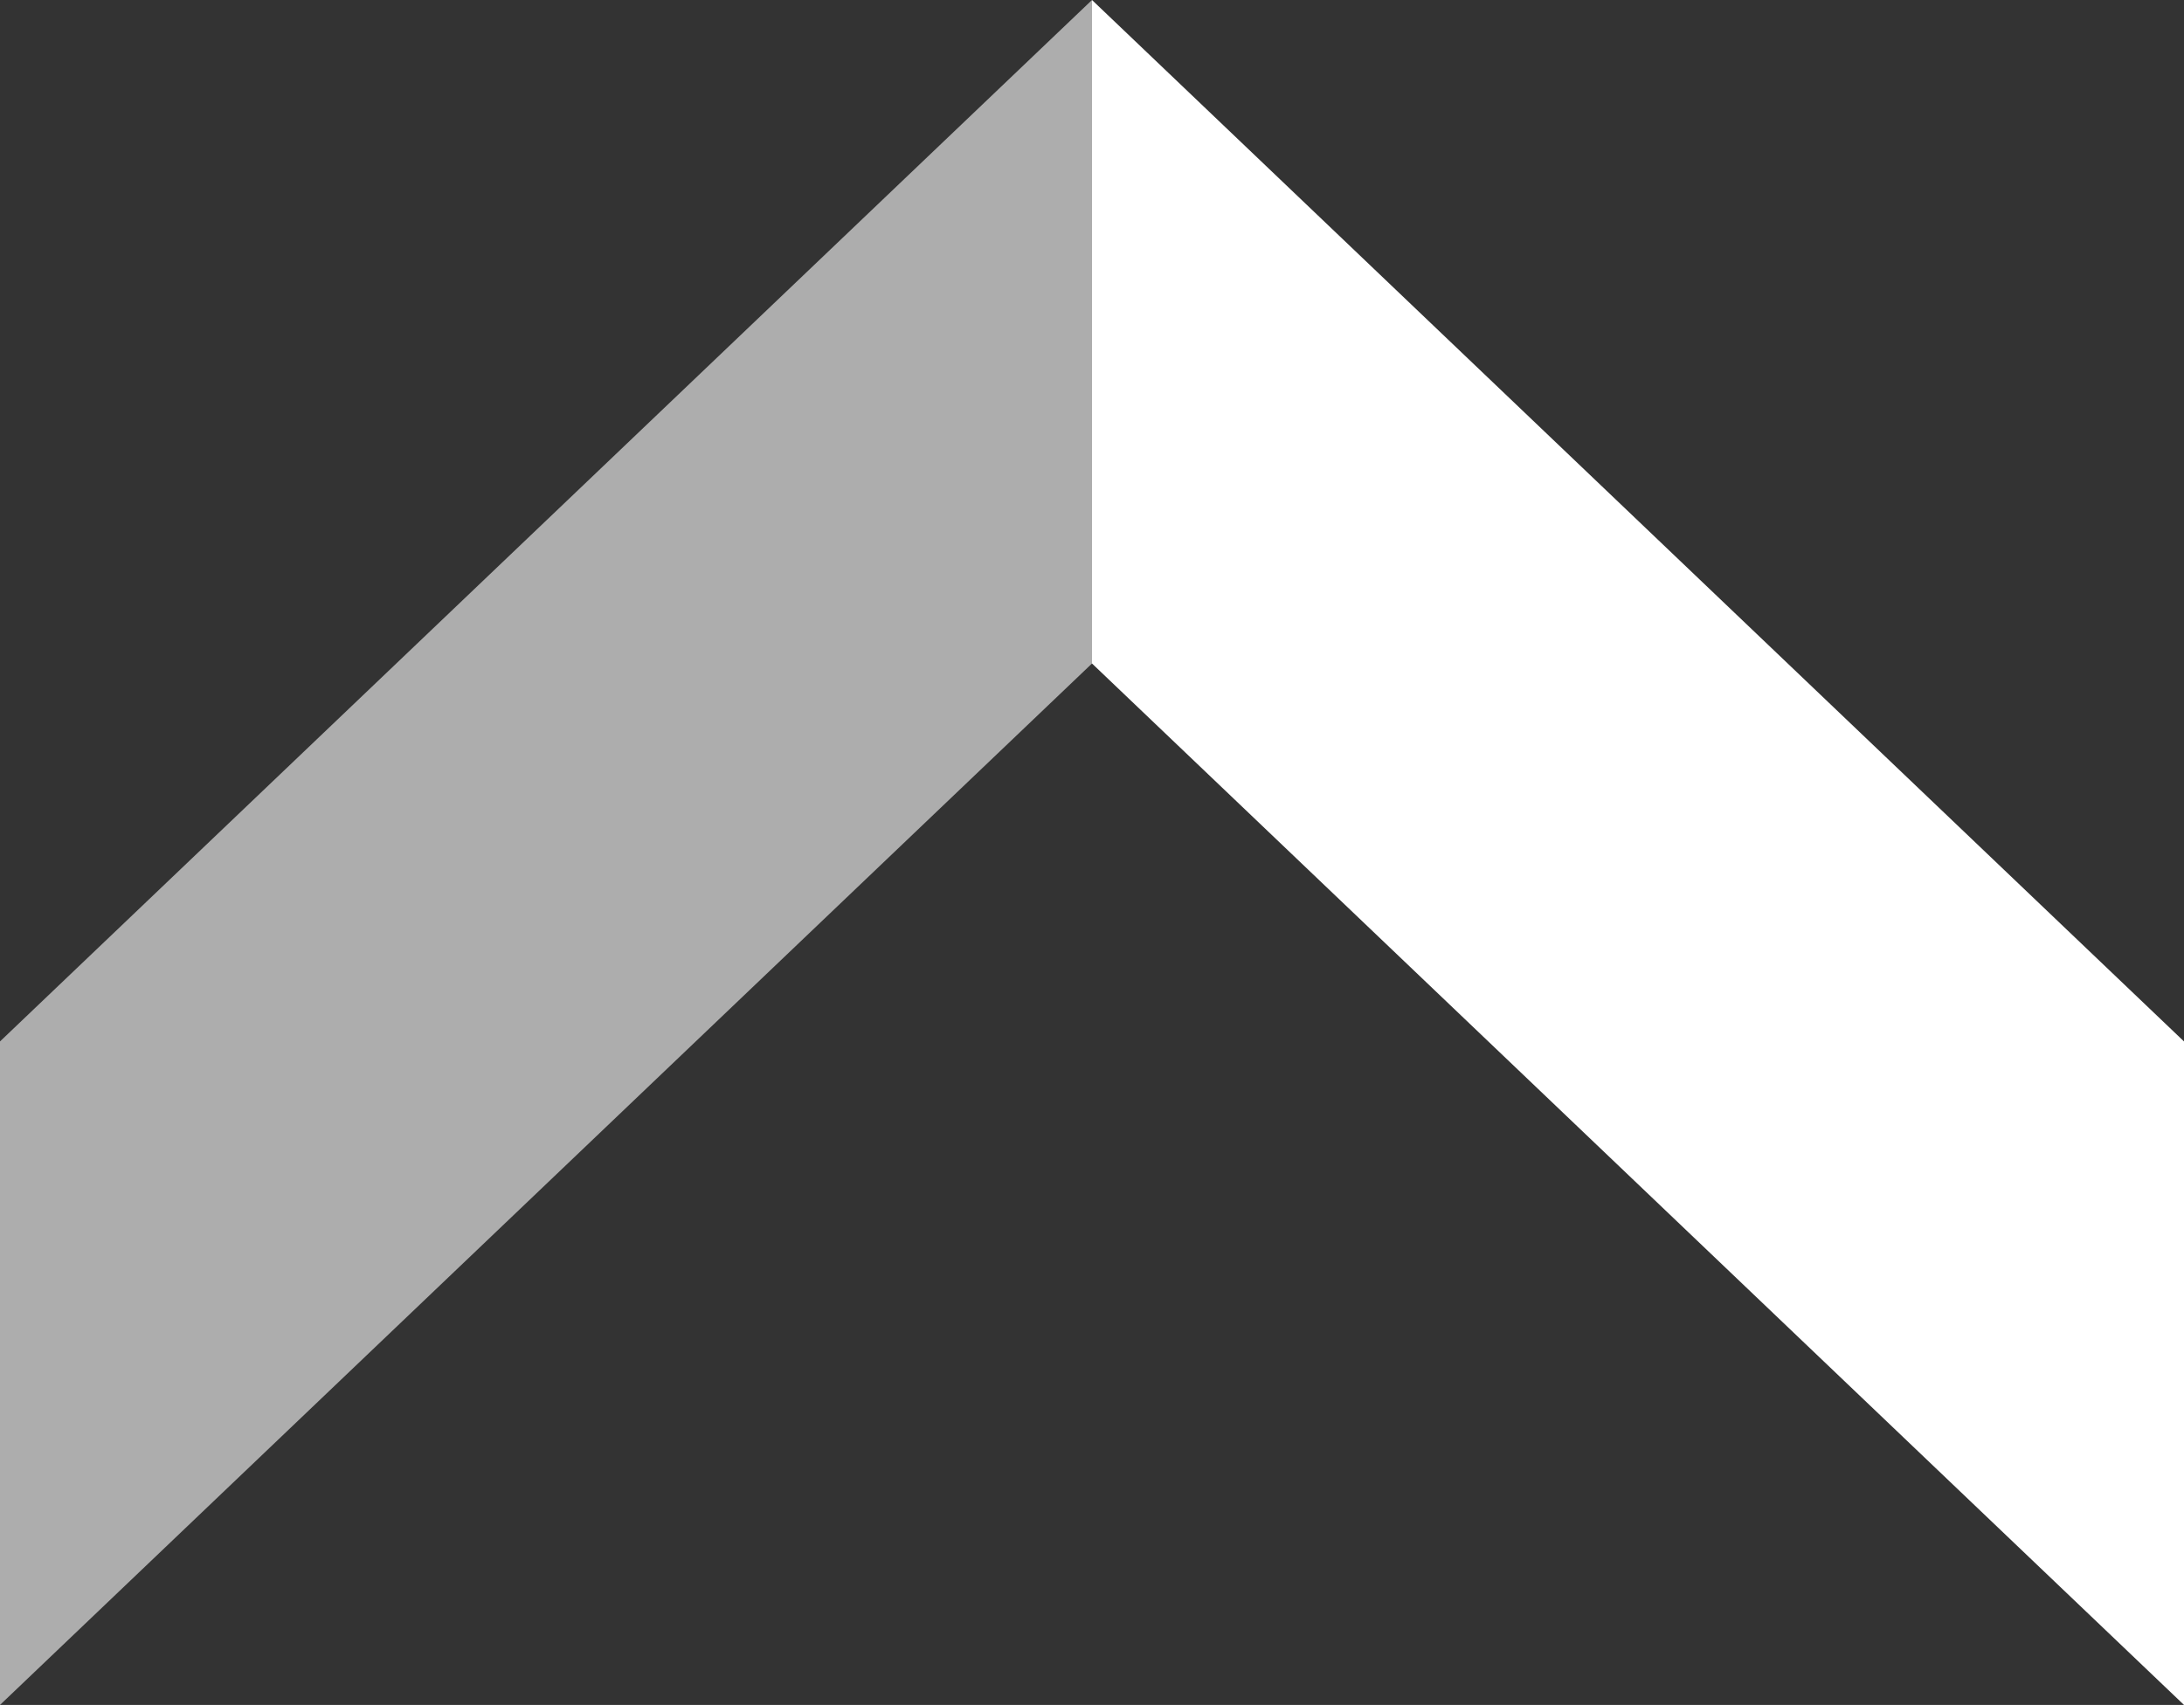 <?xml version="1.0" encoding="utf-8"?>
<!-- Generator: Adobe Illustrator 21.1.0, SVG Export Plug-In . SVG Version: 6.00 Build 0)  -->
<svg version="1.1" id="レイヤー_1" xmlns="http://www.w3.org/2000/svg" xmlns:xlink="http://www.w3.org/1999/xlink" x="0px"
	 y="0px" viewBox="0 0 26 20.3" style="enable-background:new 0 0 26 20.3;" xml:space="preserve">
<rect x="0" y="0" width="26" height="20.3" fill="#333333" stroke="none"/>
<style type="text/css">
	.st0{opacity:0.6;fill:#FFFFFF;}
	.st1{fill:#FFFFFF;}
</style>
<g>
	<polygon class="st0" points="0,20.3 13,7.9 13,0 0,12.4 	"/>
	<polygon class="st1" points="26,20.3 13,7.9 13,0 26,12.4 	"/>
</g>
</svg>
